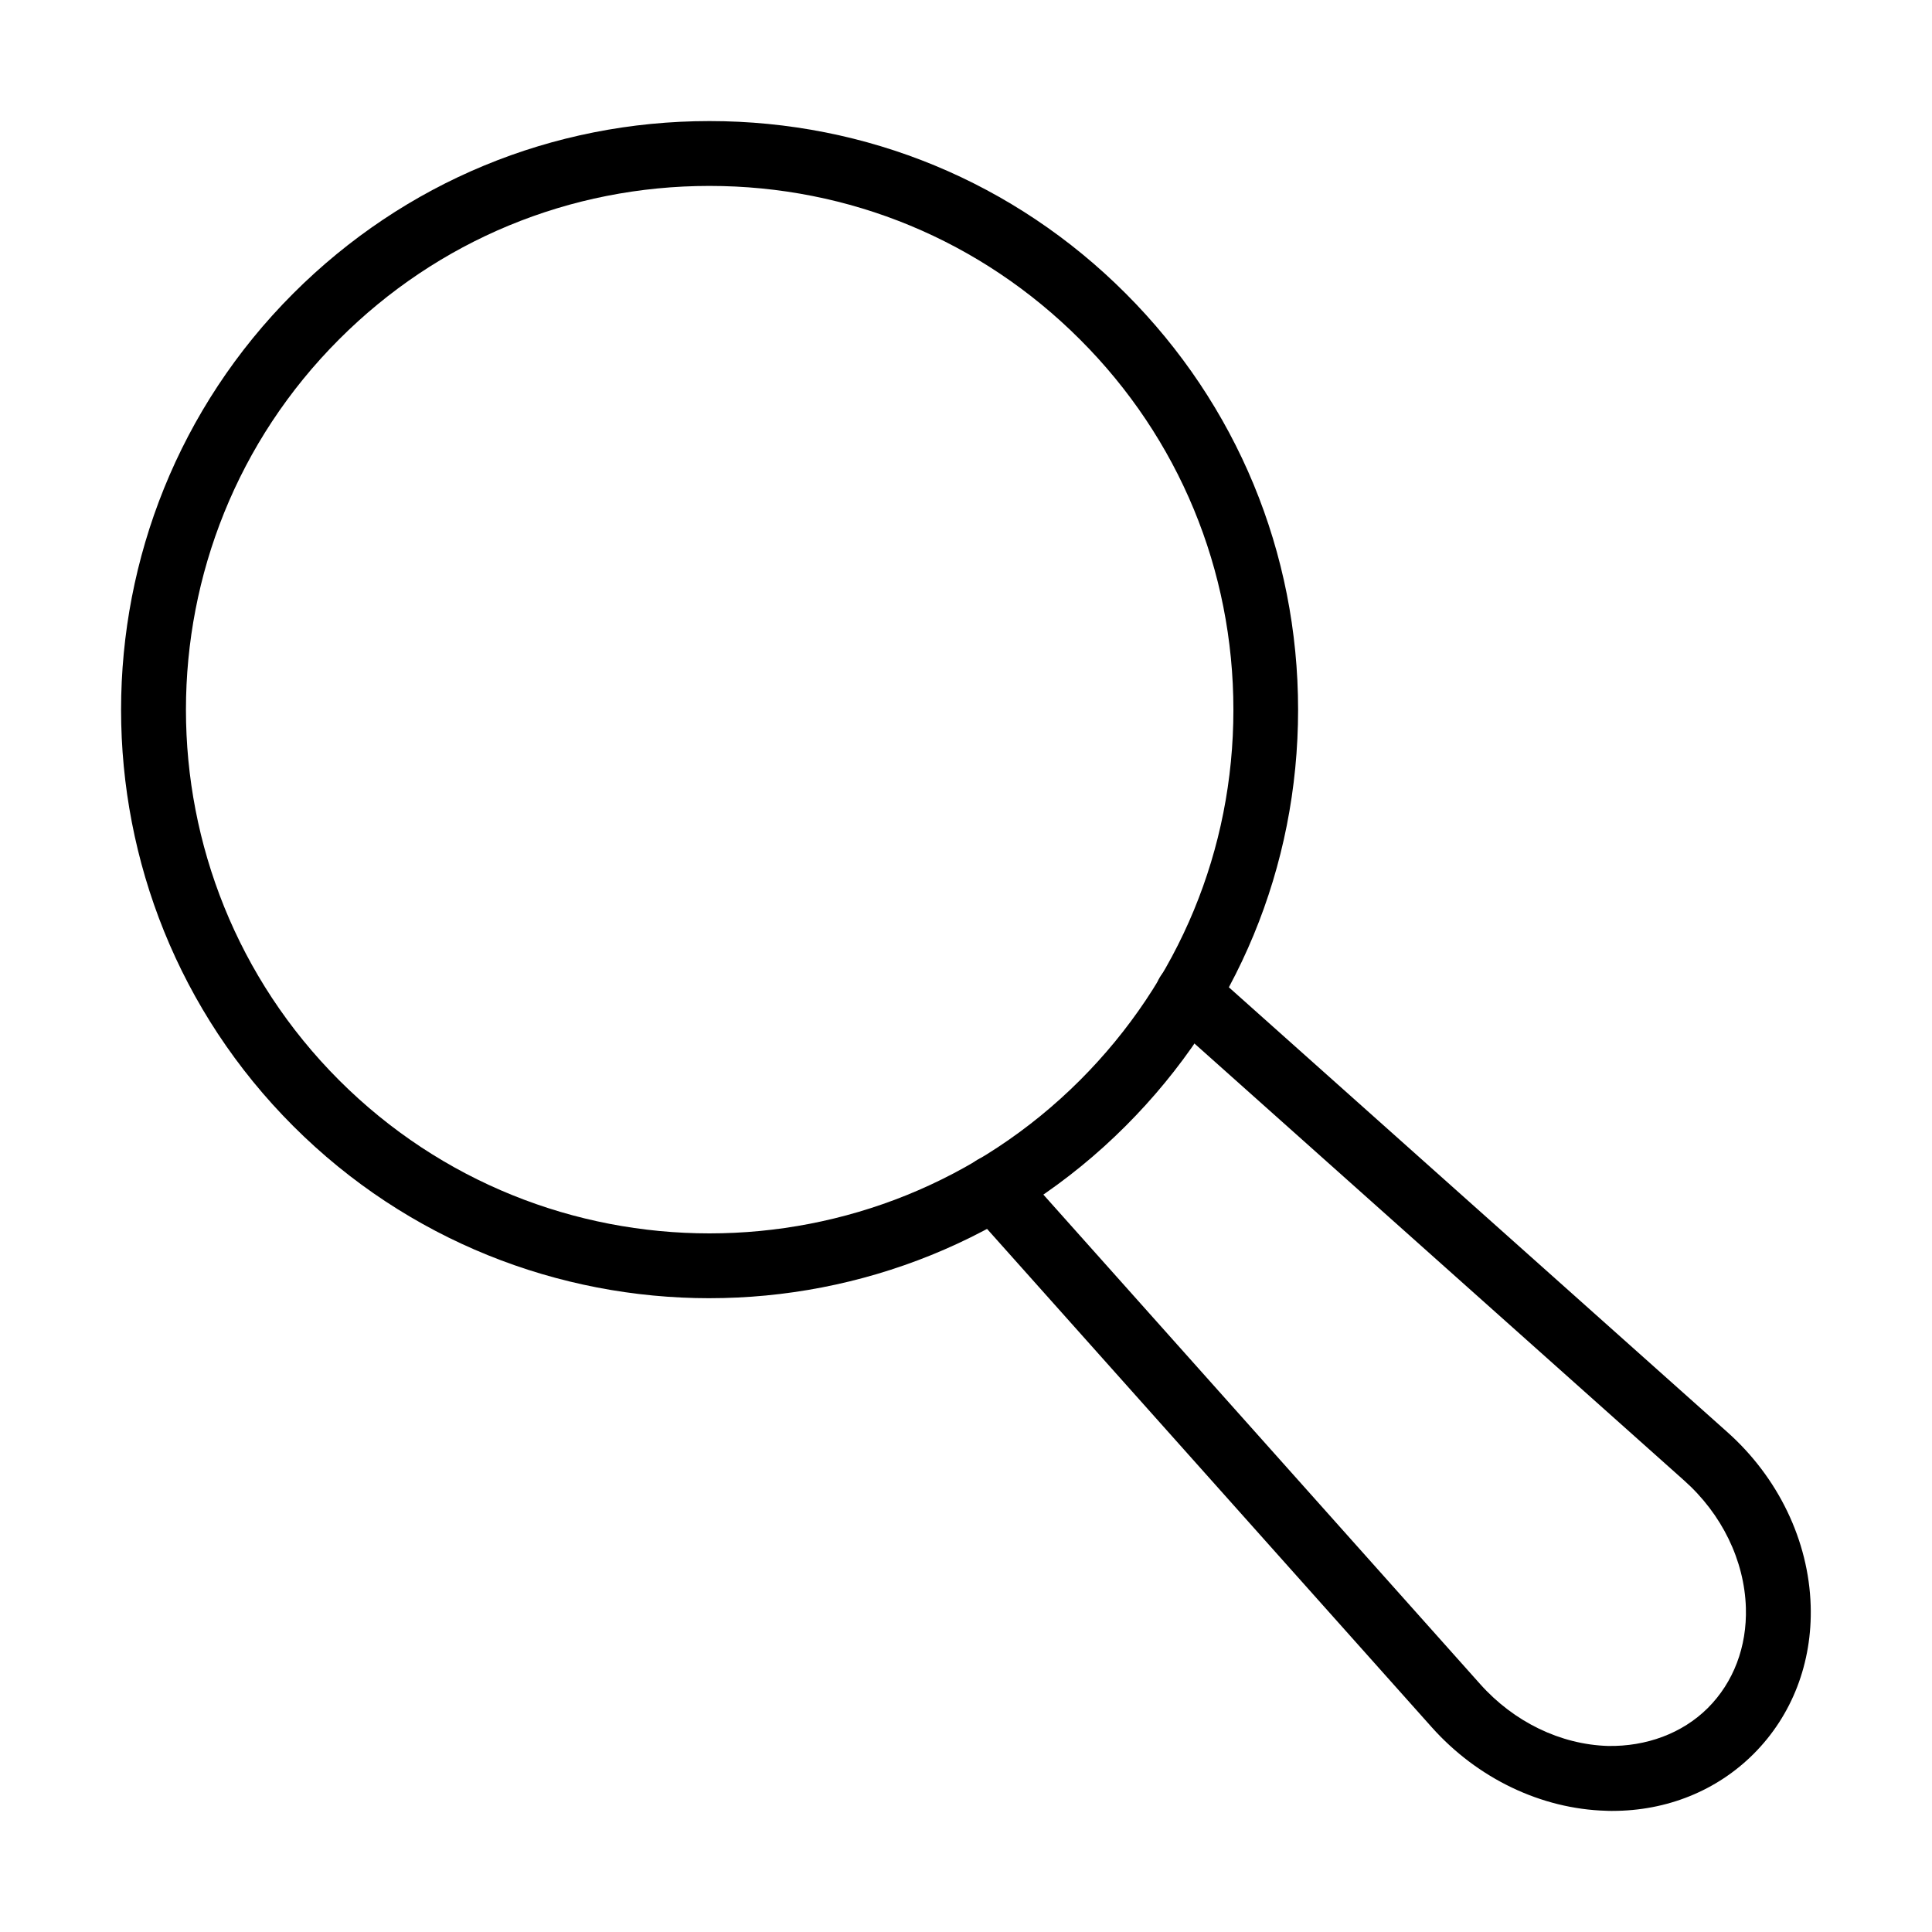 <?xml version="1.0" encoding="UTF-8"?>
<!-- Uploaded to: SVG Repo, www.svgrepo.com, Generator: SVG Repo Mixer Tools -->
<svg fill="#000000" width="800px" height="800px" version="1.1" viewBox="144 144 512 512" xmlns="http://www.w3.org/2000/svg">
 <g>
  <path d="m332.02 488.04c-39.973 0-79.906-15.219-110.31-45.617-60.832-60.836-60.832-159.81 0-220.65 29.473-29.469 68.648-45.688 110.31-45.688 41.691 0 80.871 16.219 110.3 45.688 29.469 29.469 45.688 68.648 45.688 110.3 0 41.695-16.219 80.836-45.688 110.31-30.398 30.434-70.371 45.652-110.3 45.652zm0-294.77c-37.078 0-71.953 14.426-98.152 40.66-54.121 54.121-54.121 142.19 0 196.34 54.121 54.121 142.19 54.121 196.34 0 26.234-26.23 40.656-61.074 40.656-98.152s-14.422-71.953-40.656-98.152c-26.266-26.27-61.109-40.695-98.188-40.695z"/>
  <path d="m571.32 623.91c-0.555 0-1.105 0-1.656-0.035-17.25-0.48-34.117-8.574-46.234-22.137l-122.46-137.23c-3.168-3.547-2.859-8.984 0.688-12.152 3.512-3.133 8.984-2.859 12.117 0.688l122.46 137.23c8.984 10.086 21.344 16.043 33.91 16.422 10.125 0.172 19.66-3.305 26.445-10.055 6.816-6.816 10.395-16.246 10.086-26.574-0.379-12.535-6.371-24.859-16.426-33.777l-137.23-122.46c-3.547-3.168-3.856-8.605-0.688-12.152 3.164-3.547 8.605-3.824 12.117-0.691l137.23 122.46c13.562 12.051 21.656 28.852 22.172 46.098 0.449 15.113-4.926 29.059-15.117 39.25-9.777 9.777-23.027 15.113-37.418 15.113z"/>
 </g>
</svg>